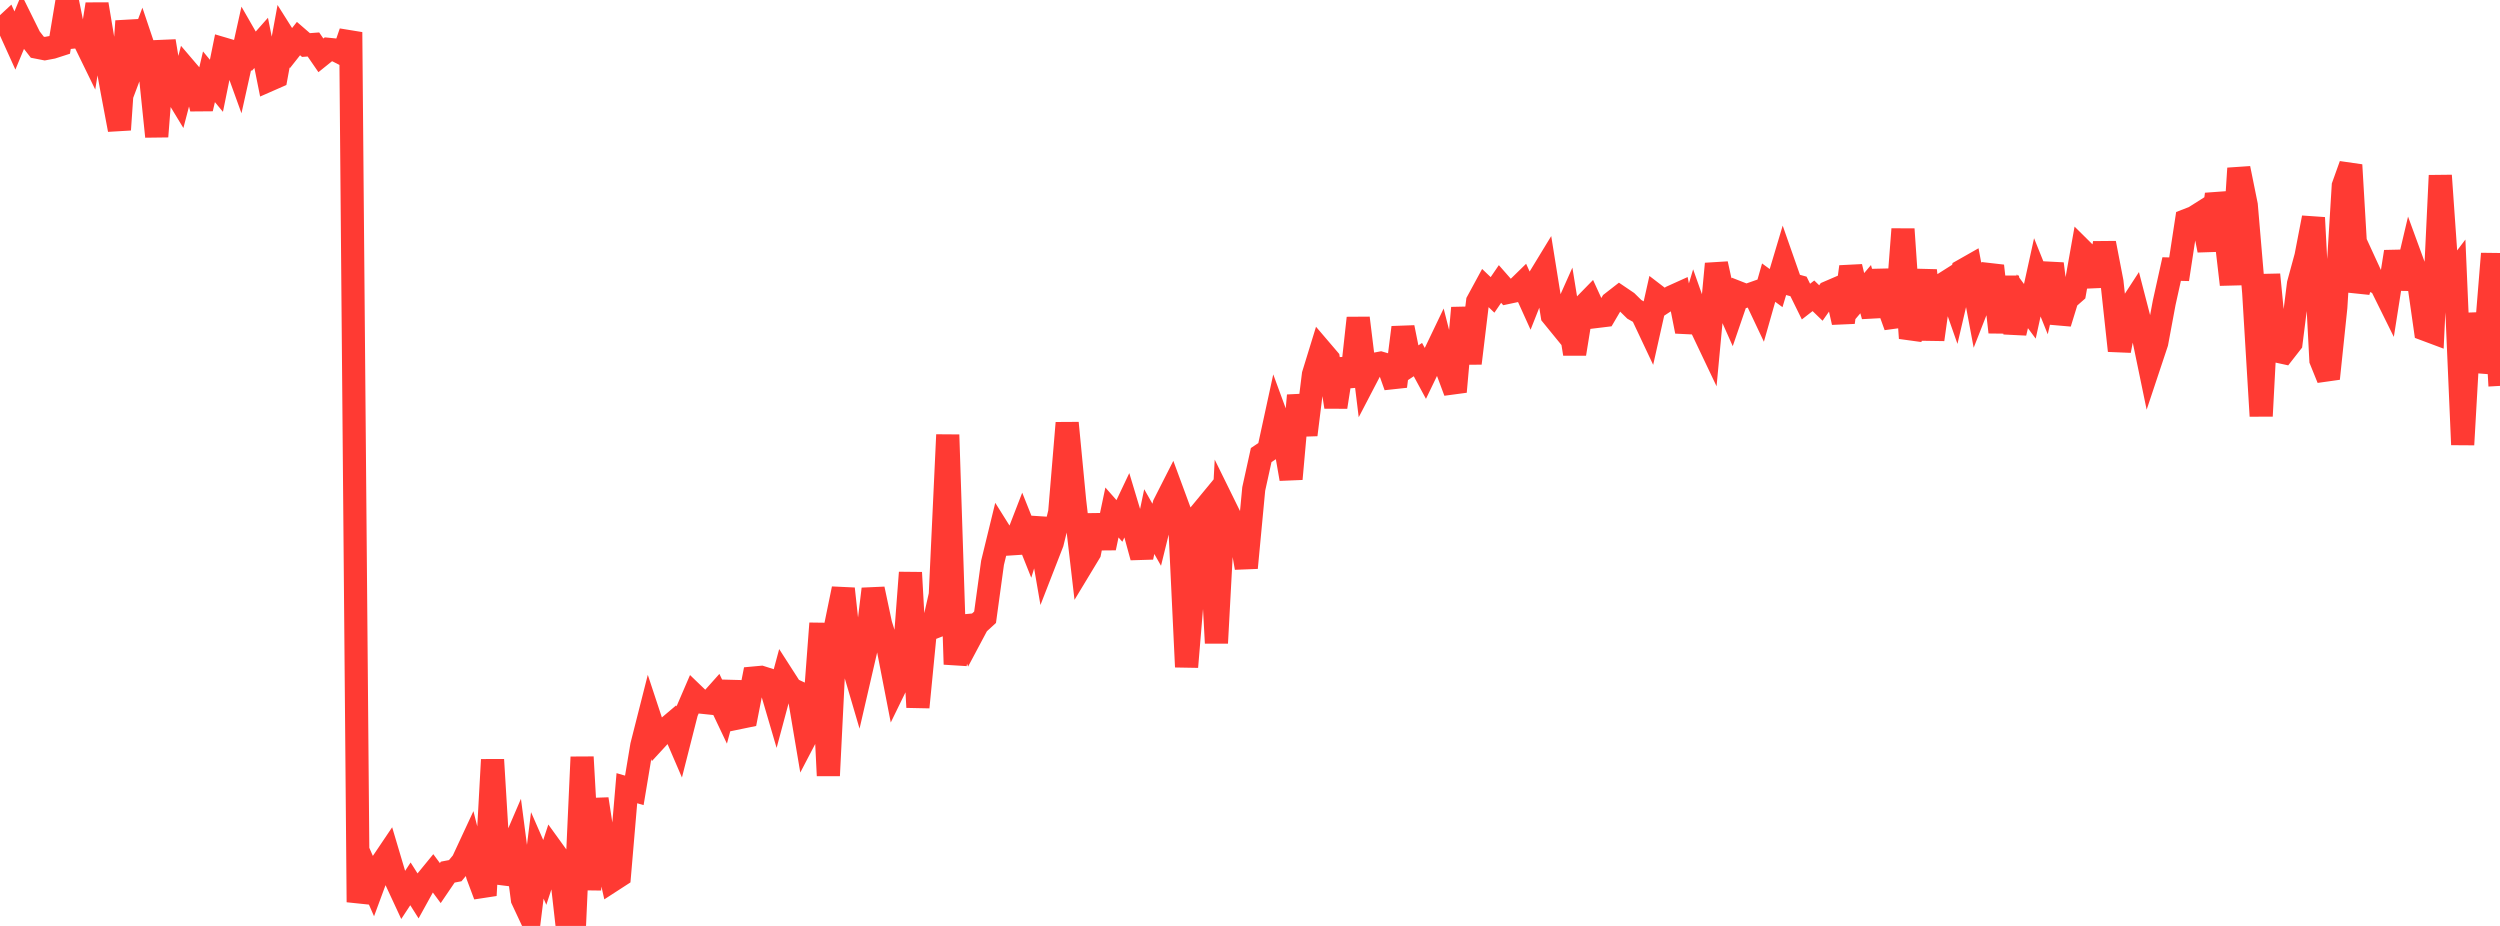 <?xml version="1.0" standalone="no"?>
<!DOCTYPE svg PUBLIC "-//W3C//DTD SVG 1.1//EN" "http://www.w3.org/Graphics/SVG/1.1/DTD/svg11.dtd">

<svg width="135" height="50" viewBox="0 0 135 50" preserveAspectRatio="none" 
  xmlns="http://www.w3.org/2000/svg"
  xmlns:xlink="http://www.w3.org/1999/xlink">


<polyline points="0.0, 1.672 0.403, 1.298 0.806, 2.188 1.209, 1.216 1.612, 2.03 2.015, 2.55 2.418, 2.629 2.821, 2.553 3.224, 2.423 3.627, 0.0 4.03, 1.994 4.433, 1.954 4.836, 2.78 5.239, 0.227 5.642, 2.639 6.045, 4.868 6.448, 7.005 6.851, 1.139 7.254, 3.347 7.657, 2.276 8.06, 3.473 8.463, 7.372 8.866, 2.22 9.269, 4.664 9.672, 5.328 10.075, 3.79 10.478, 4.262 10.881, 5.867 11.284, 4.146 11.687, 4.633 12.09, 2.648 12.493, 2.767 12.896, 3.882 13.299, 2.069 13.701, 2.77 14.104, 2.315 14.507, 4.328 14.91, 4.151 15.313, 1.956 15.716, 2.594 16.119, 2.083 16.522, 2.432 16.925, 2.402 17.328, 2.988 17.731, 2.664 18.134, 2.704 18.537, 2.91 18.94, 1.738 19.343, 48.717 19.746, 46.89 20.149, 47.809 20.552, 46.718 20.955, 46.12 21.358, 47.475 21.761, 48.343 22.164, 47.728 22.567, 48.365 22.97, 47.634 23.373, 47.142 23.776, 47.687 24.179, 47.094 24.582, 47.017 24.985, 46.532 25.388, 45.665 25.791, 47.273 26.194, 48.35 26.597, 41.023 27.0, 47.681 27.403, 46.41 27.806, 45.473 28.209, 48.566 28.612, 49.426 29.015, 46.19 29.418, 47.111 29.821, 45.883 30.224, 46.44 30.627, 50.0 31.03, 49.779 31.433, 40.881 31.836, 48.039 32.239, 43.148 32.642, 45.766 33.045, 47.553 33.448, 47.292 33.851, 42.563 34.254, 42.68 34.657, 40.26 35.06, 38.672 35.463, 39.893 35.866, 39.455 36.269, 39.114 36.672, 40.05 37.075, 38.464 37.478, 37.529 37.881, 37.917 38.284, 37.959 38.687, 37.508 39.09, 38.356 39.493, 36.855 39.896, 38.757 40.299, 38.674 40.701, 36.614 41.104, 36.577 41.507, 36.705 41.91, 38.077 42.313, 36.575 42.716, 37.202 43.119, 37.391 43.522, 39.781 43.925, 39.01 44.328, 33.663 44.731, 41.883 45.134, 33.759 45.537, 31.792 45.94, 35.513 46.343, 36.884 46.746, 35.139 47.149, 31.806 47.552, 33.705 47.955, 34.986 48.358, 37.062 48.761, 36.236 49.164, 30.92 49.567, 38.192 49.97, 34.057 50.373, 33.899 50.776, 32.121 51.179, 23.479 51.582, 35.873 51.985, 33.332 52.388, 34.457 52.791, 33.7 53.194, 33.331 53.597, 30.391 54.0, 28.738 54.403, 29.381 54.806, 29.355 55.209, 28.313 55.612, 29.322 56.015, 28.013 56.418, 30.348 56.821, 29.313 57.224, 27.667 57.627, 22.84 58.03, 27.041 58.433, 30.505 58.836, 29.838 59.239, 27.835 59.642, 29.589 60.045, 27.674 60.448, 28.131 60.851, 27.281 61.254, 28.619 61.657, 30.092 62.06, 28.166 62.463, 28.877 62.866, 27.239 63.269, 26.445 63.672, 27.537 64.075, 36.014 64.478, 31.178 64.881, 27.664 65.284, 27.175 65.687, 34.723 66.09, 27.242 66.493, 28.061 66.896, 28.355 67.299, 30.662 67.701, 26.405 68.104, 24.574 68.507, 24.305 68.91, 22.45 69.313, 23.547 69.716, 25.862 70.119, 21.356 70.522, 23.479 70.925, 20.226 71.328, 18.916 71.731, 19.388 72.134, 21.977 72.537, 19.404 72.94, 20.848 73.343, 17.174 73.746, 20.458 74.149, 19.685 74.552, 19.609 74.955, 19.727 75.358, 20.862 75.761, 17.683 76.164, 19.686 76.567, 19.418 76.97, 20.164 77.373, 19.327 77.776, 18.485 78.179, 20.07 78.582, 21.153 78.985, 16.627 79.388, 19.617 79.791, 16.283 80.194, 15.54 80.597, 15.925 81.0, 15.335 81.403, 15.794 81.806, 15.708 82.209, 15.314 82.612, 16.204 83.015, 15.184 83.418, 14.522 83.821, 17.032 84.224, 17.526 84.627, 16.621 85.03, 19.109 85.433, 16.618 85.836, 16.206 86.239, 17.087 86.642, 17.038 87.045, 16.35 87.448, 16.036 87.851, 16.309 88.254, 16.705 88.657, 16.933 89.06, 17.788 89.463, 15.991 89.866, 16.3 90.269, 16.036 90.672, 15.854 91.075, 17.895 91.478, 16.554 91.881, 17.693 92.284, 18.541 92.687, 14.246 93.09, 16.082 93.493, 16.988 93.896, 15.814 94.299, 15.972 94.701, 15.83 95.104, 16.682 95.507, 15.262 95.91, 15.558 96.313, 14.208 96.716, 15.356 97.119, 15.467 97.522, 16.286 97.925, 15.973 98.328, 16.363 98.731, 15.789 99.134, 15.615 99.537, 17.408 99.94, 14.405 100.343, 16.089 100.746, 15.615 101.149, 17.068 101.552, 14.622 101.955, 16.496 102.358, 17.617 102.761, 12.374 103.164, 18.261 103.567, 17.125 103.97, 14.604 104.373, 18.334 104.776, 15.444 105.179, 15.189 105.582, 16.338 105.985, 14.611 106.388, 14.382 106.791, 16.525 107.194, 15.497 107.597, 14.358 108.0, 17.938 108.403, 14.962 108.806, 17.98 109.209, 16.268 109.612, 16.811 110.015, 14.976 110.418, 15.978 110.821, 14.244 111.224, 17.452 111.627, 16.143 112.03, 15.79 112.433, 13.519 112.836, 13.918 113.239, 15.427 113.642, 13.127 114.045, 15.218 114.448, 18.937 114.851, 16.841 115.254, 16.221 115.657, 17.778 116.06, 19.723 116.463, 18.512 116.866, 16.349 117.269, 14.529 117.672, 14.539 118.075, 11.9 118.478, 11.744 118.881, 11.489 119.284, 13.515 119.687, 10.489 120.09, 11.905 120.493, 15.365 120.896, 9.091 121.299, 11.08 121.701, 15.805 122.104, 22.466 122.507, 14.829 122.91, 18.947 123.313, 19.035 123.716, 18.519 124.119, 15.324 124.522, 13.844 124.925, 11.755 125.328, 19.448 125.731, 20.443 126.134, 16.591 126.537, 10.034 126.94, 8.908 127.343, 15.76 127.746, 14.284 128.149, 15.16 128.552, 15.34 128.955, 16.154 129.358, 13.594 129.761, 15.575 130.164, 13.867 130.567, 14.967 130.97, 17.791 131.373, 17.942 131.776, 9.478 132.179, 15.221 132.582, 14.691 132.985, 24.013 133.388, 16.933 133.791, 20.031 134.194, 18.666 134.597, 13.7 135.0, 20.838" fill="none" stroke="#ff3a33" stroke-width="1.25"/>

</svg>